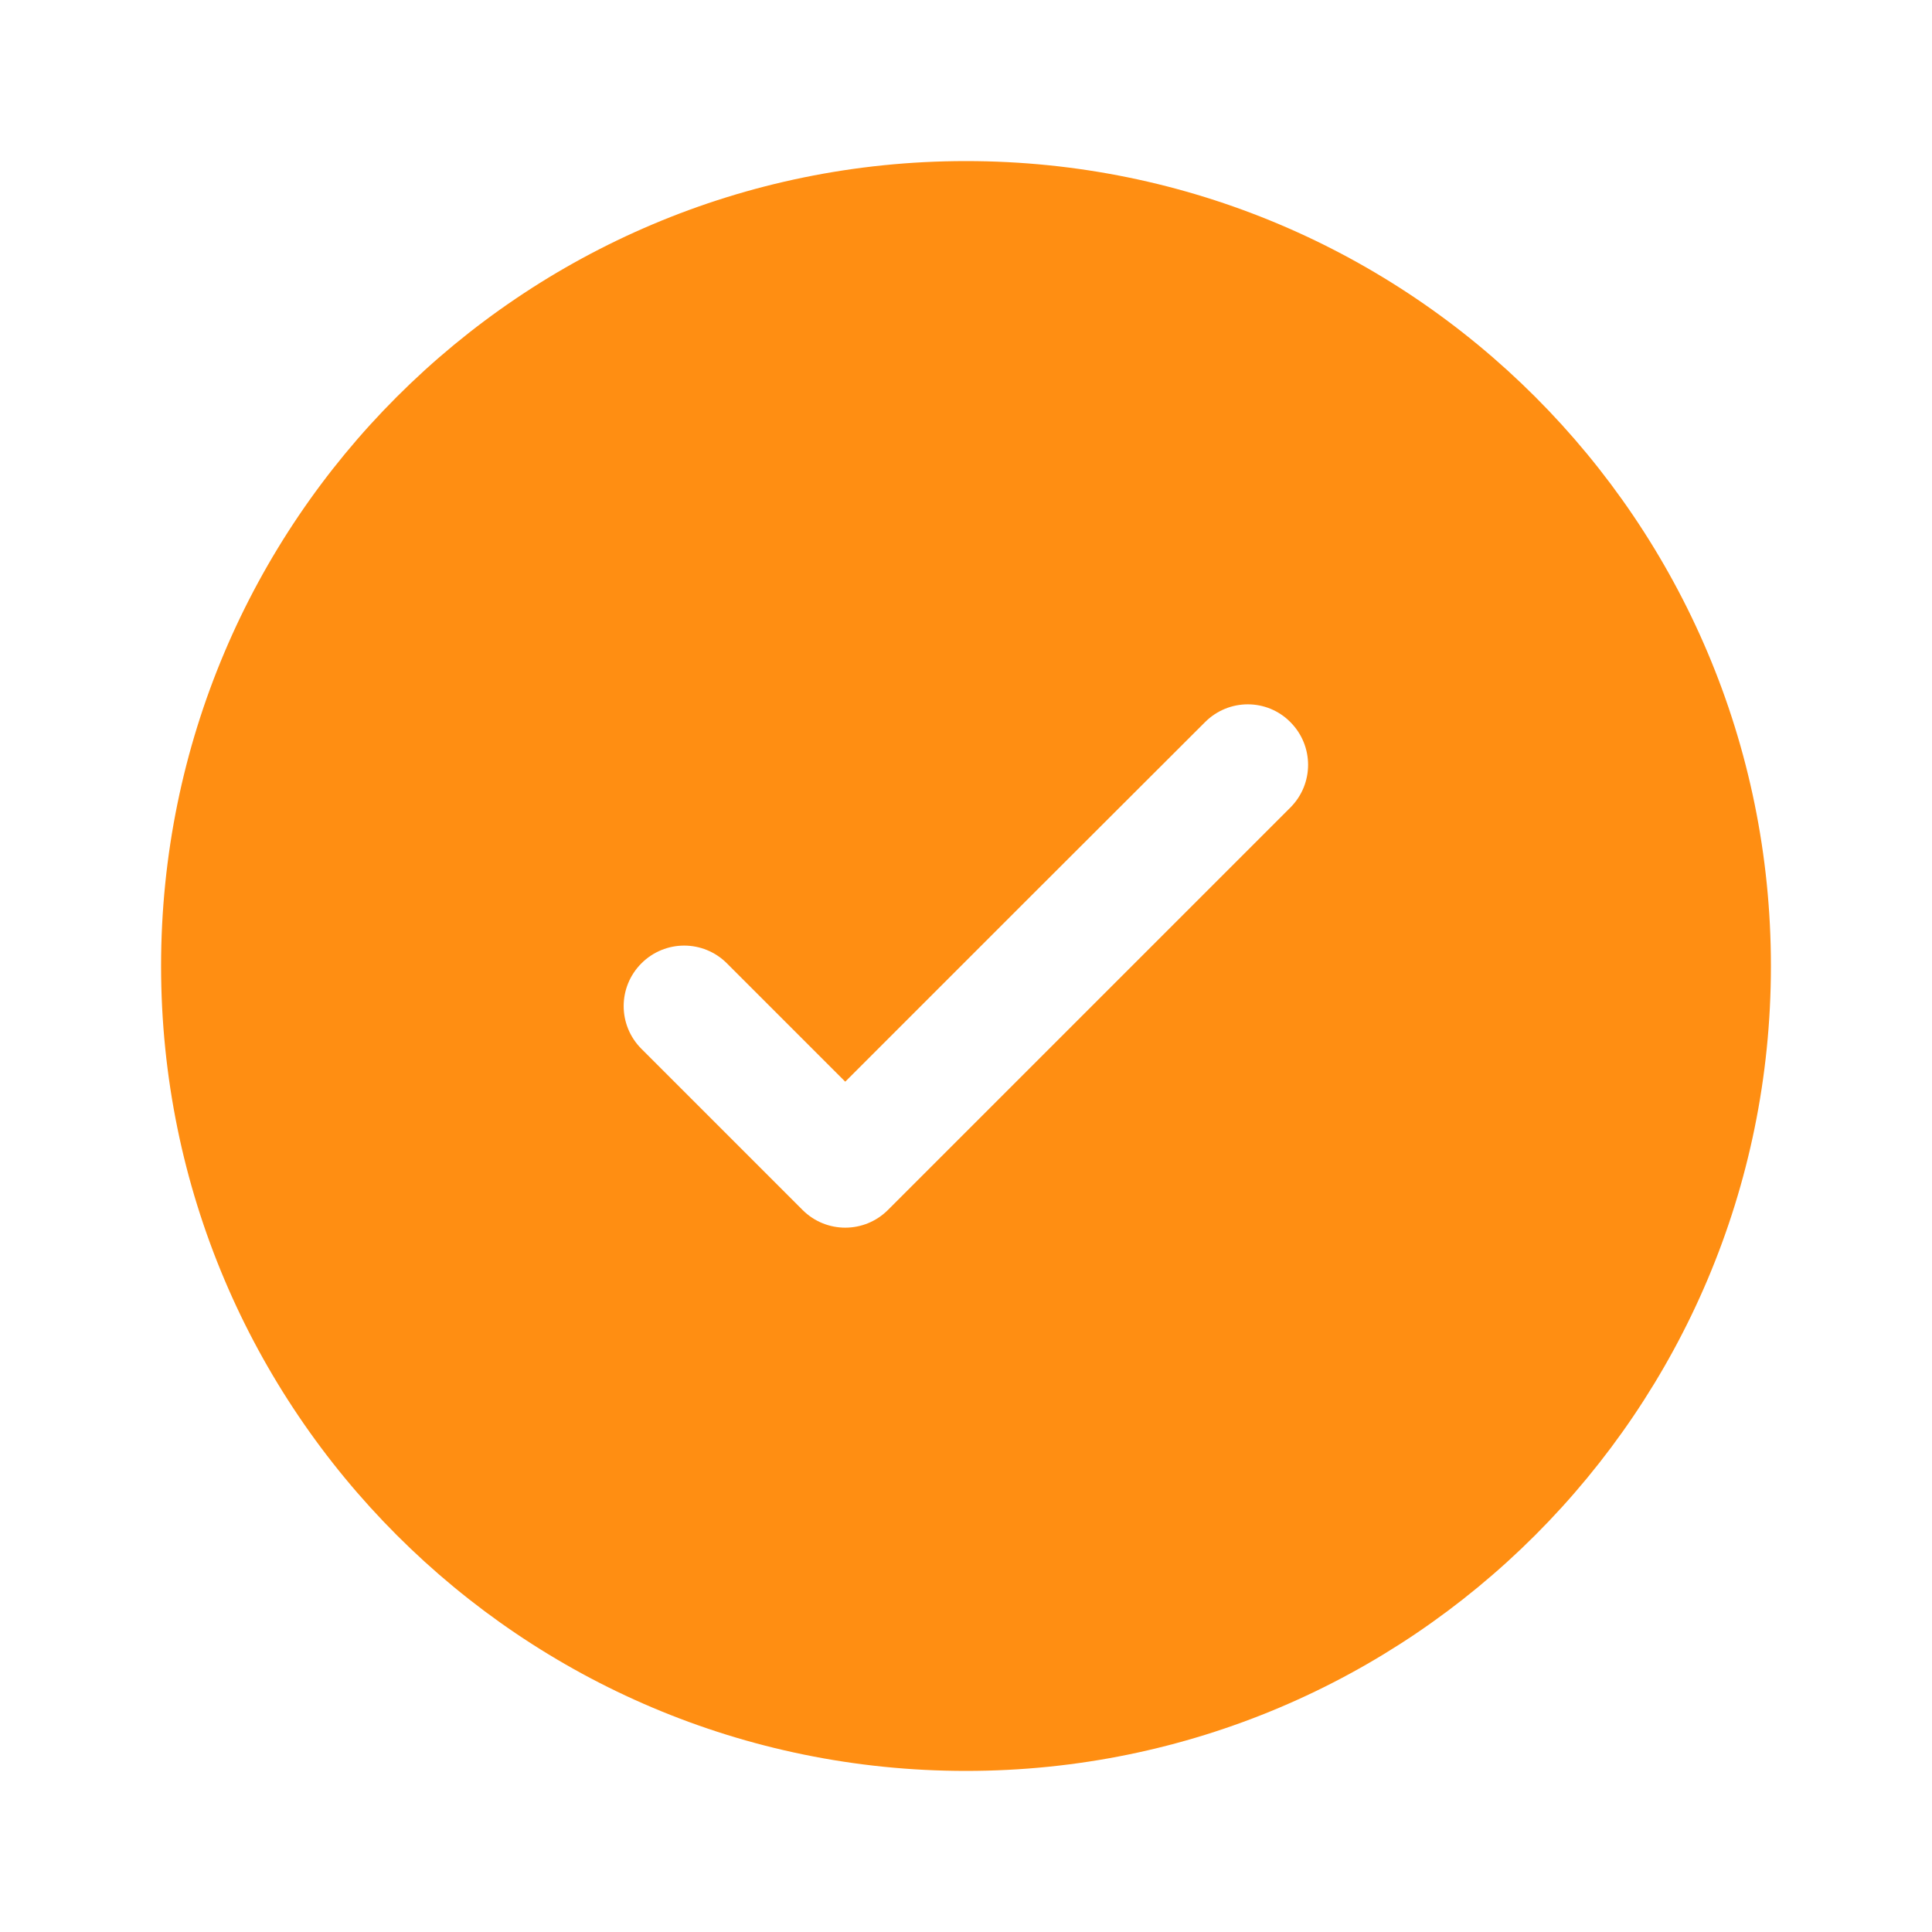 <?xml version="1.0" encoding="UTF-8"?> <svg xmlns="http://www.w3.org/2000/svg" xmlns:xlink="http://www.w3.org/1999/xlink" version="1.1" id="Слой_1" x="0px" y="0px" viewBox="0 0 800 800" style="enable-background:new 0 0 800 800;" xml:space="preserve"> <style type="text/css"> .st0{fill-rule:evenodd;clip-rule:evenodd;fill:#FF8E12;} </style> <path class="st0" d="M733.3,400c0,184.1-149.2,333.3-333.3,333.3S66.7,584.1,66.7,400S215.9,66.7,400,66.7S733.3,215.9,733.3,400z M534.3,299c9.8,9.8,9.8,25.6,0,35.4L367.7,501c-9.8,9.8-25.6,9.8-35.4,0l-66.7-66.7c-9.8-9.8-9.8-25.6,0-35.4 c9.8-9.8,25.6-9.8,35.4,0l49,49l74.5-74.5L499,299C508.8,289.2,524.6,289.2,534.3,299z"></path> </svg> 